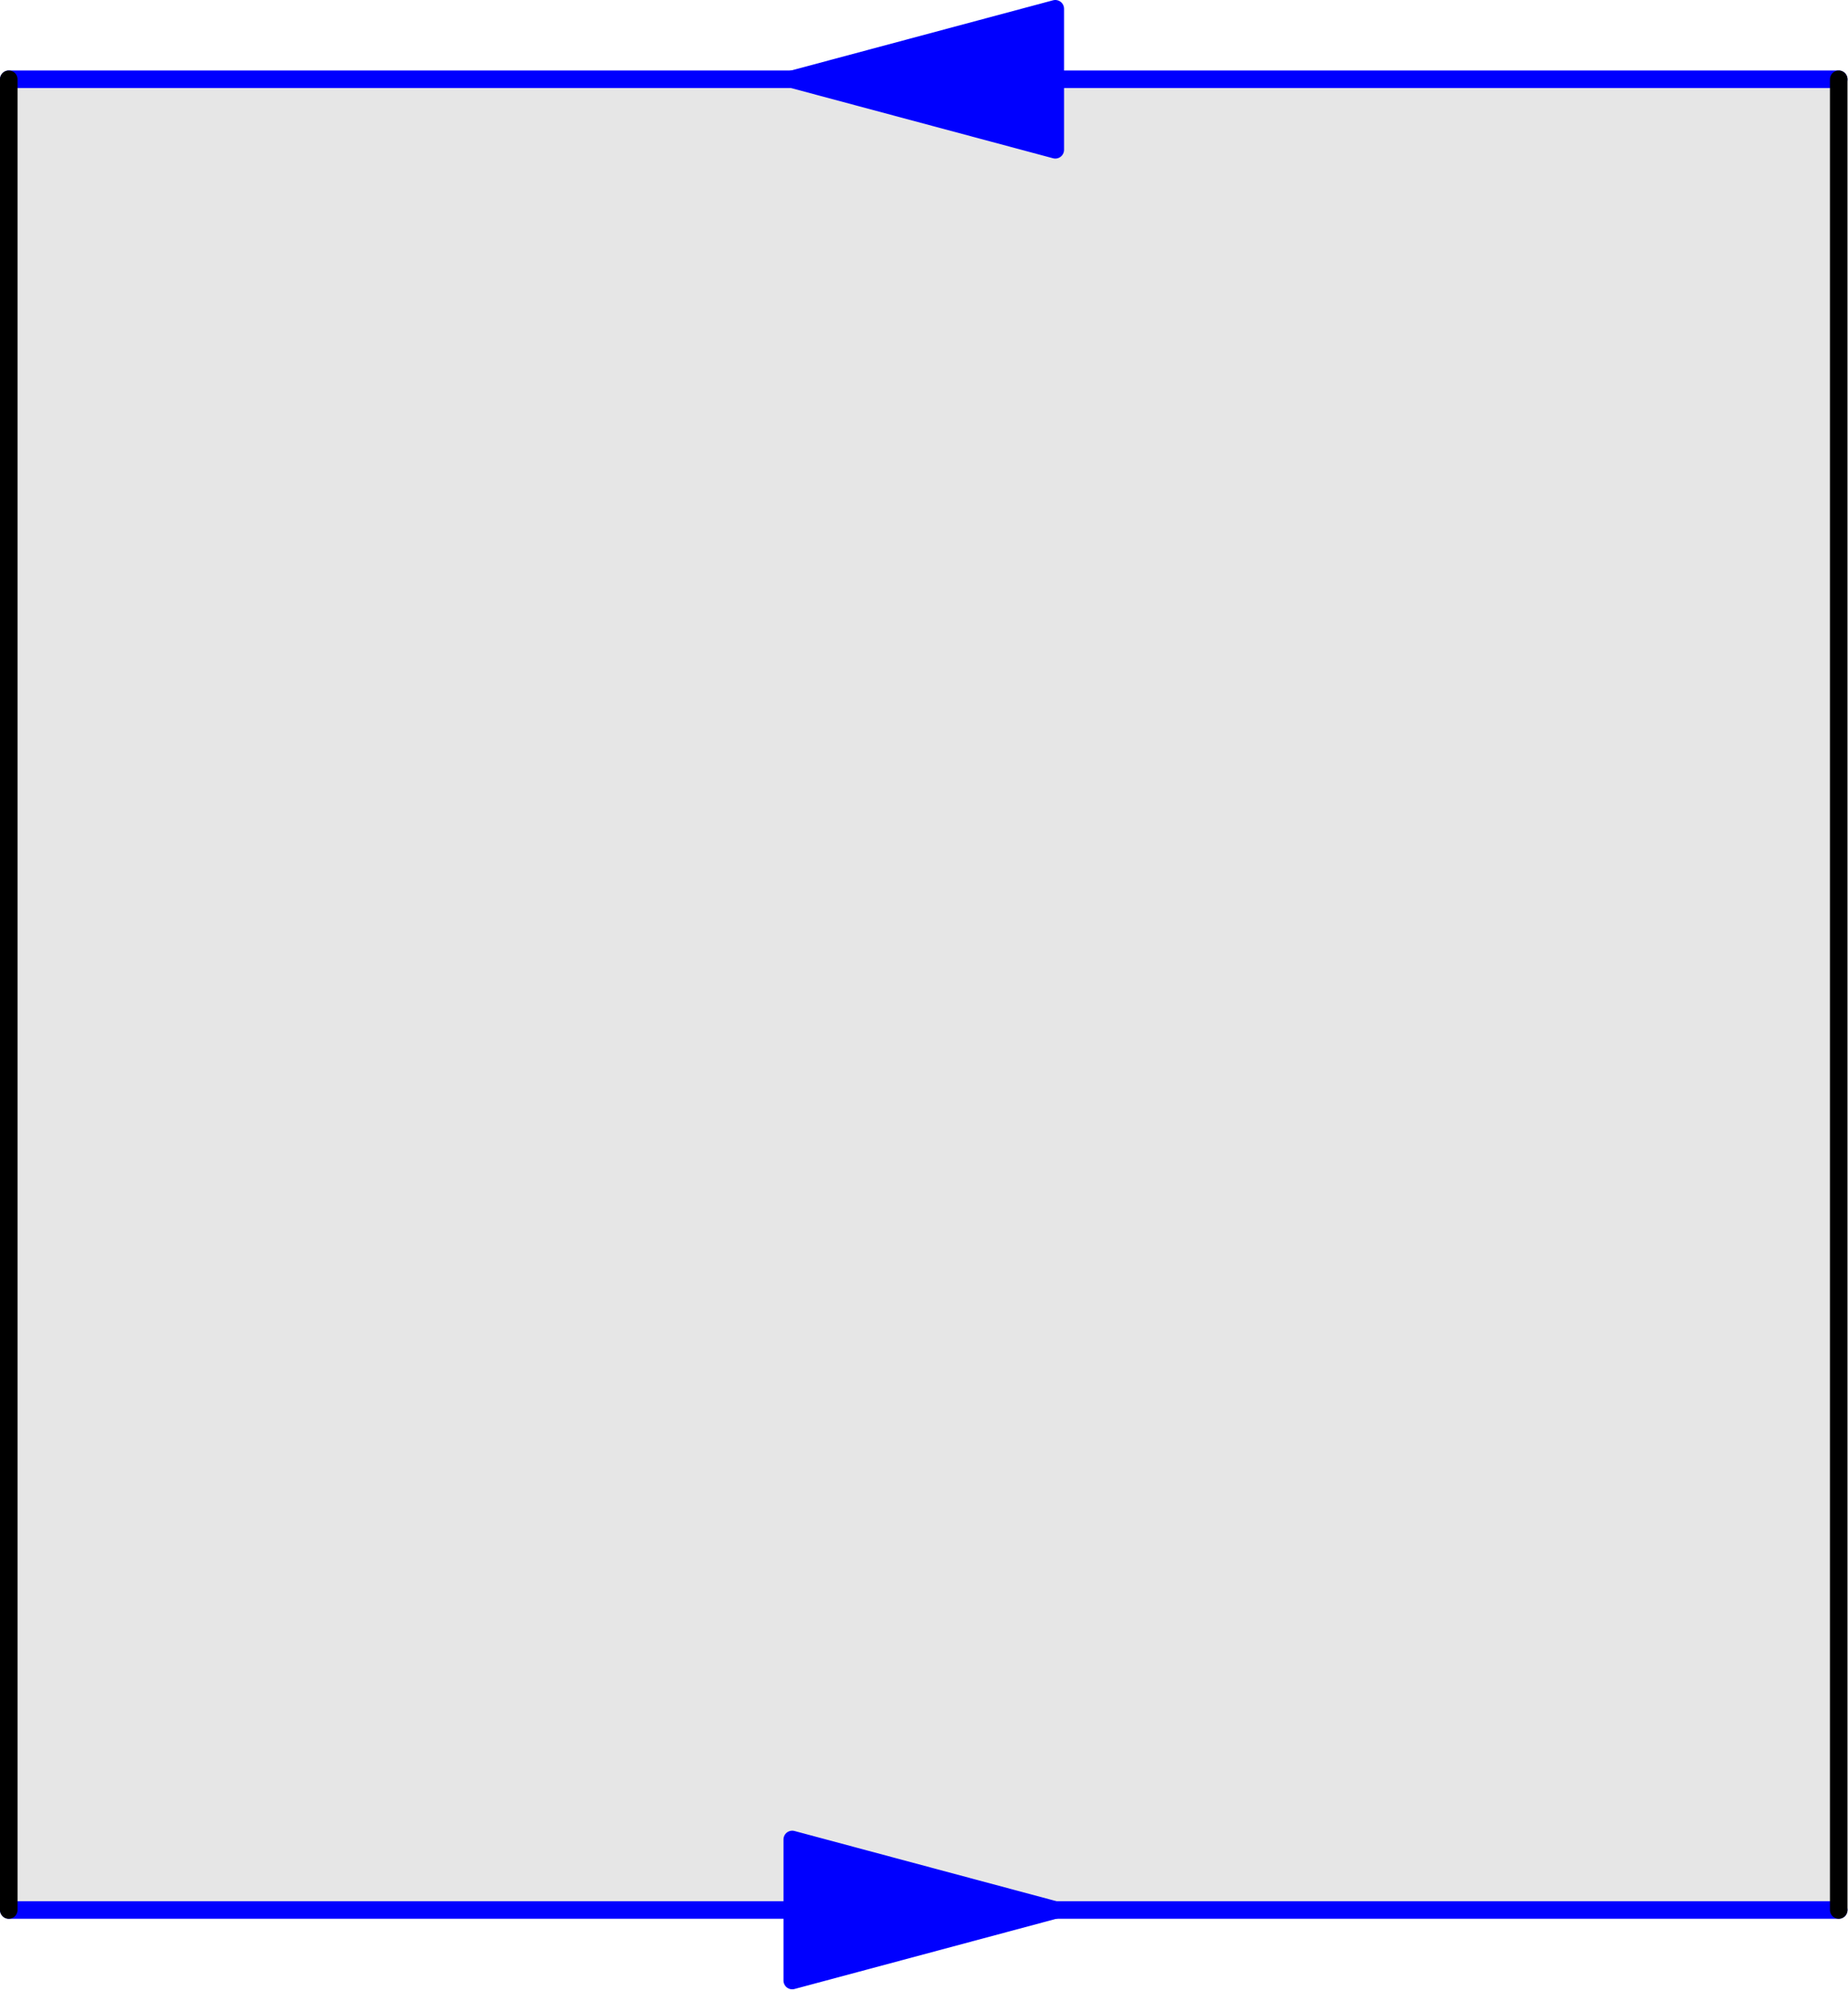 <?xml version='1.0' encoding='UTF-8'?>
<!-- This file was generated by dvisvgm 2.13.1 -->
<svg version='1.1' xmlns='http://www.w3.org/2000/svg' xmlns:xlink='http://www.w3.org/1999/xlink' width='52.674pt' height='56.693pt' viewBox='56.659 108.292 52.674 56.693'>
<g id='page1'>
<g transform='translate(56.659 108.292)scale(.996)'>
<path d='M 0.251 54.637L 52.62 54.637L 52.62 2.268L 0.251 2.268L 0.251 54.637Z' fill='#e6e6e6'/>
</g>
<g transform='translate(56.659 108.292)scale(.996)'>
<path d='M 0.251 54.637L 52.62 54.637' fill='none' stroke='#0000ff' stroke-linecap='round' stroke-linejoin='round' stroke-miterlimit='10.037' stroke-width='0.502'/>
</g>
<g transform='translate(56.659 108.292)scale(.996)'>
<path d='M 30.2 54.637L 22.672 52.62L 22.672 56.655L 30.2 54.637Z' fill='#0000ff'/>
</g>
<g transform='translate(56.659 108.292)scale(.996)'>
<path d='M 30.2 54.637L 22.672 52.62L 22.672 56.655L 30.2 54.637Z' fill='none' stroke='#0000ff' stroke-linecap='round' stroke-linejoin='round' stroke-miterlimit='10.037' stroke-width='0.502'/>
</g>
<g transform='translate(56.659 108.292)scale(.996)'>
<path d='M 52.62 2.268L 0.251 2.268' fill='none' stroke='#0000ff' stroke-linecap='round' stroke-linejoin='round' stroke-miterlimit='10.037' stroke-width='0.502'/>
</g>
<g transform='translate(56.659 108.292)scale(.996)'>
<path d='M 22.672 2.268L 30.2 4.285L 30.2 0.251L 22.672 2.268Z' fill='#0000ff'/>
</g>
<g transform='translate(56.659 108.292)scale(.996)'>
<path d='M 22.672 2.268L 30.2 4.285L 30.2 0.251L 22.672 2.268Z' fill='none' stroke='#0000ff' stroke-linecap='round' stroke-linejoin='round' stroke-miterlimit='10.037' stroke-width='0.502'/>
</g>
<g transform='translate(56.659 108.292)scale(.996)'>
<path d='M 52.62 2.268L 52.62 54.637' fill='none' stroke='#000000' stroke-linecap='round' stroke-linejoin='round' stroke-miterlimit='10.037' stroke-width='0.502'/>
</g>
<g transform='translate(56.659 108.292)scale(.996)'>
<path d='M 0.251 2.268L 0.251 54.637' fill='none' stroke='#000000' stroke-linecap='round' stroke-linejoin='round' stroke-miterlimit='10.037' stroke-width='0.502'/>
</g>
</g>
</svg>